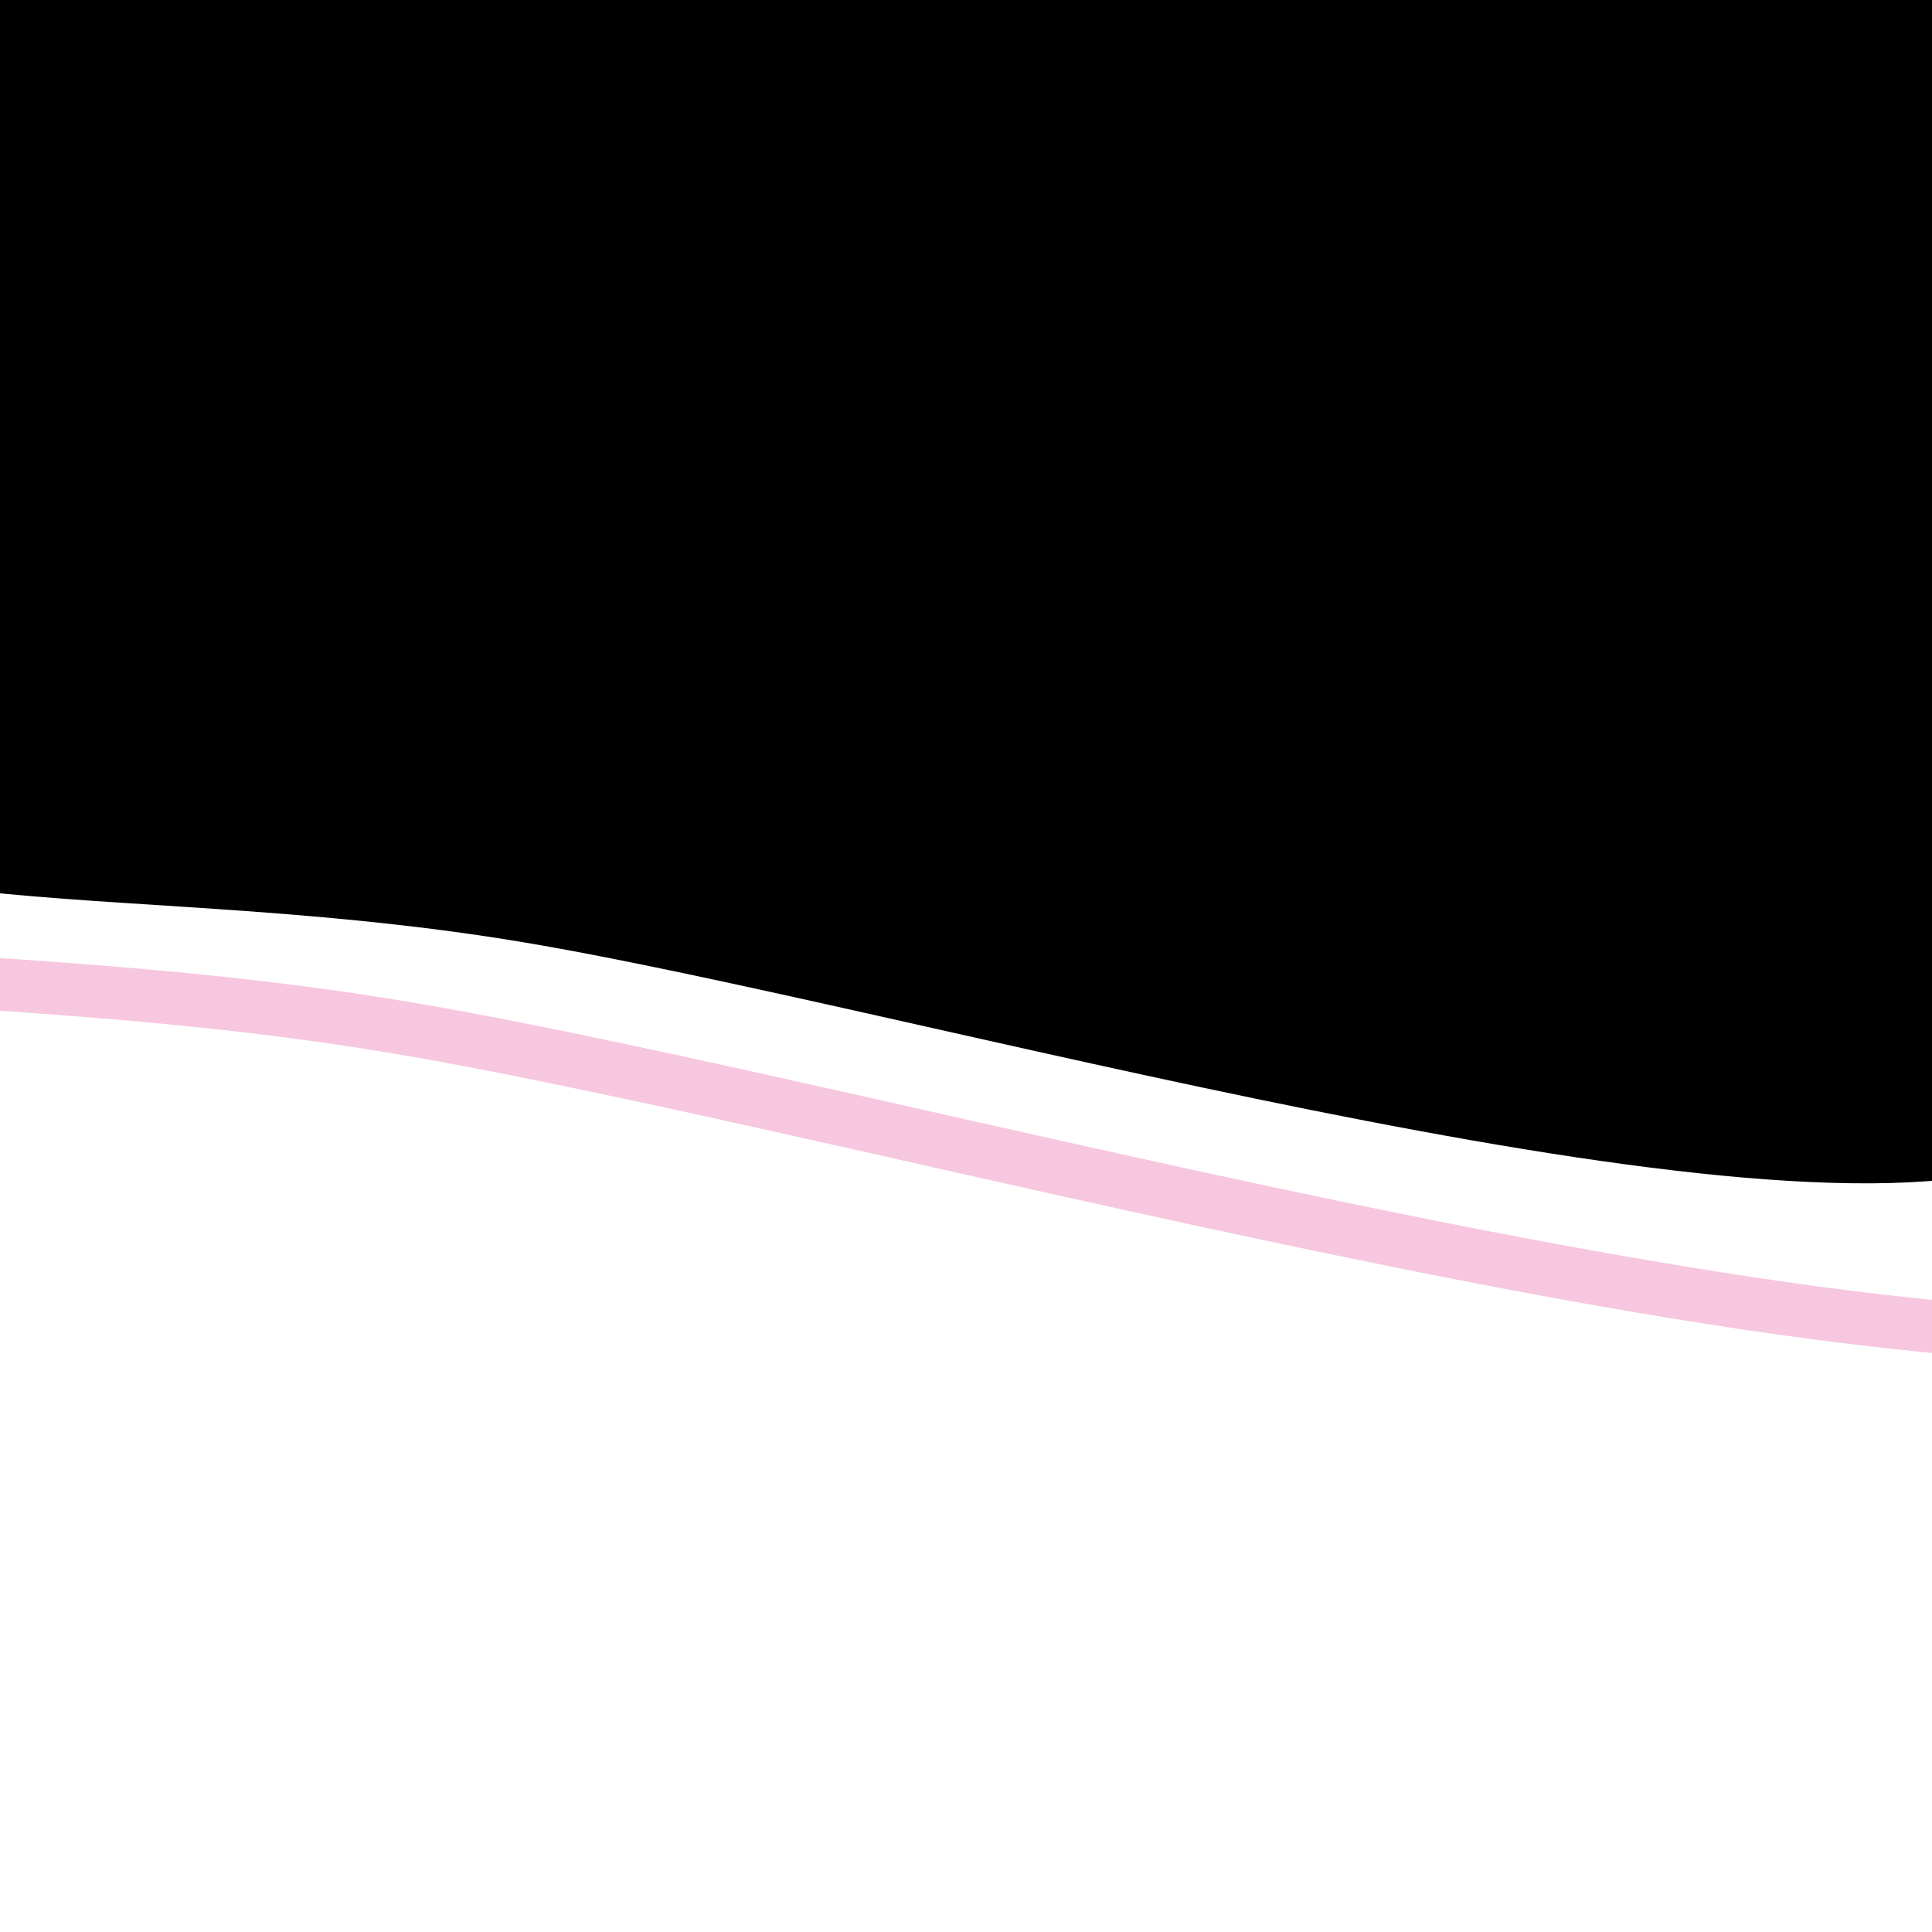 <svg xmlns="http://www.w3.org/2000/svg" version="1.1" xmlns:xlink="http://www.w3.org/1999/xlink" xmlns:svgjs="http://svgjs.dev/svgjs" viewBox="0 0 600 600"><path d="M38.78 -4.643C2.166 23.9 11.221 120.554 28.15 165.436C45.08 210.318 82.481 245.357 140.355 264.648C198.229 283.94 310.04 280.79 375.394 281.184C440.749 281.577 494.095 285.514 532.481 267.01C570.867 248.507 590.355 213.27 605.709 170.16C621.064 127.05 684.253 37.68 624.607 8.349C564.961 -20.982 345.473 -3.659 247.835 -5.824C150.198 -7.989 75.394 -33.186 38.78 -4.643C2.166 23.9 11.221 120.554 28.15 165.436 " fill="url(&quot;#SvgjsLinearGradient1003&quot;)" transform="matrix(1.215,0.236,0.495,-1.382,-135.735,226.086)"></path><defs><linearGradient id="SvgjsLinearGradient1003" gradientTransform="rotate(262, 0.5, 0.5)"><stop stop-color="hsl(184, 74%, 44%)" offset="0"></stop><stop stop-color="hsl(332, 87%, 70%)" offset="1"></stop></linearGradient></defs><path d="M-35.351 61.321C-71.965 89.865 -62.91 186.518 -45.981 231.4C-29.052 276.282 8.35 311.321 66.224 330.613C124.098 349.904 235.909 346.754 301.263 347.148C366.618 347.542 419.964 351.479 458.35 332.975C496.736 314.471 516.224 279.235 531.578 236.124C546.933 193.014 610.122 103.644 550.476 74.313C490.83 44.983 271.342 62.306 173.704 60.14C76.067 57.975 1.263 32.778 -35.351 61.321C-71.965 89.865 -62.91 186.518 -45.981 231.4 " fill-opacity="1" fill="none" opacity="1" stroke-opacity="0.4" stroke-width="9" stroke="#eb73af" transform="matrix(1.551,0.302,0.631,-1.764,-182.88,372.78)"></path></svg>